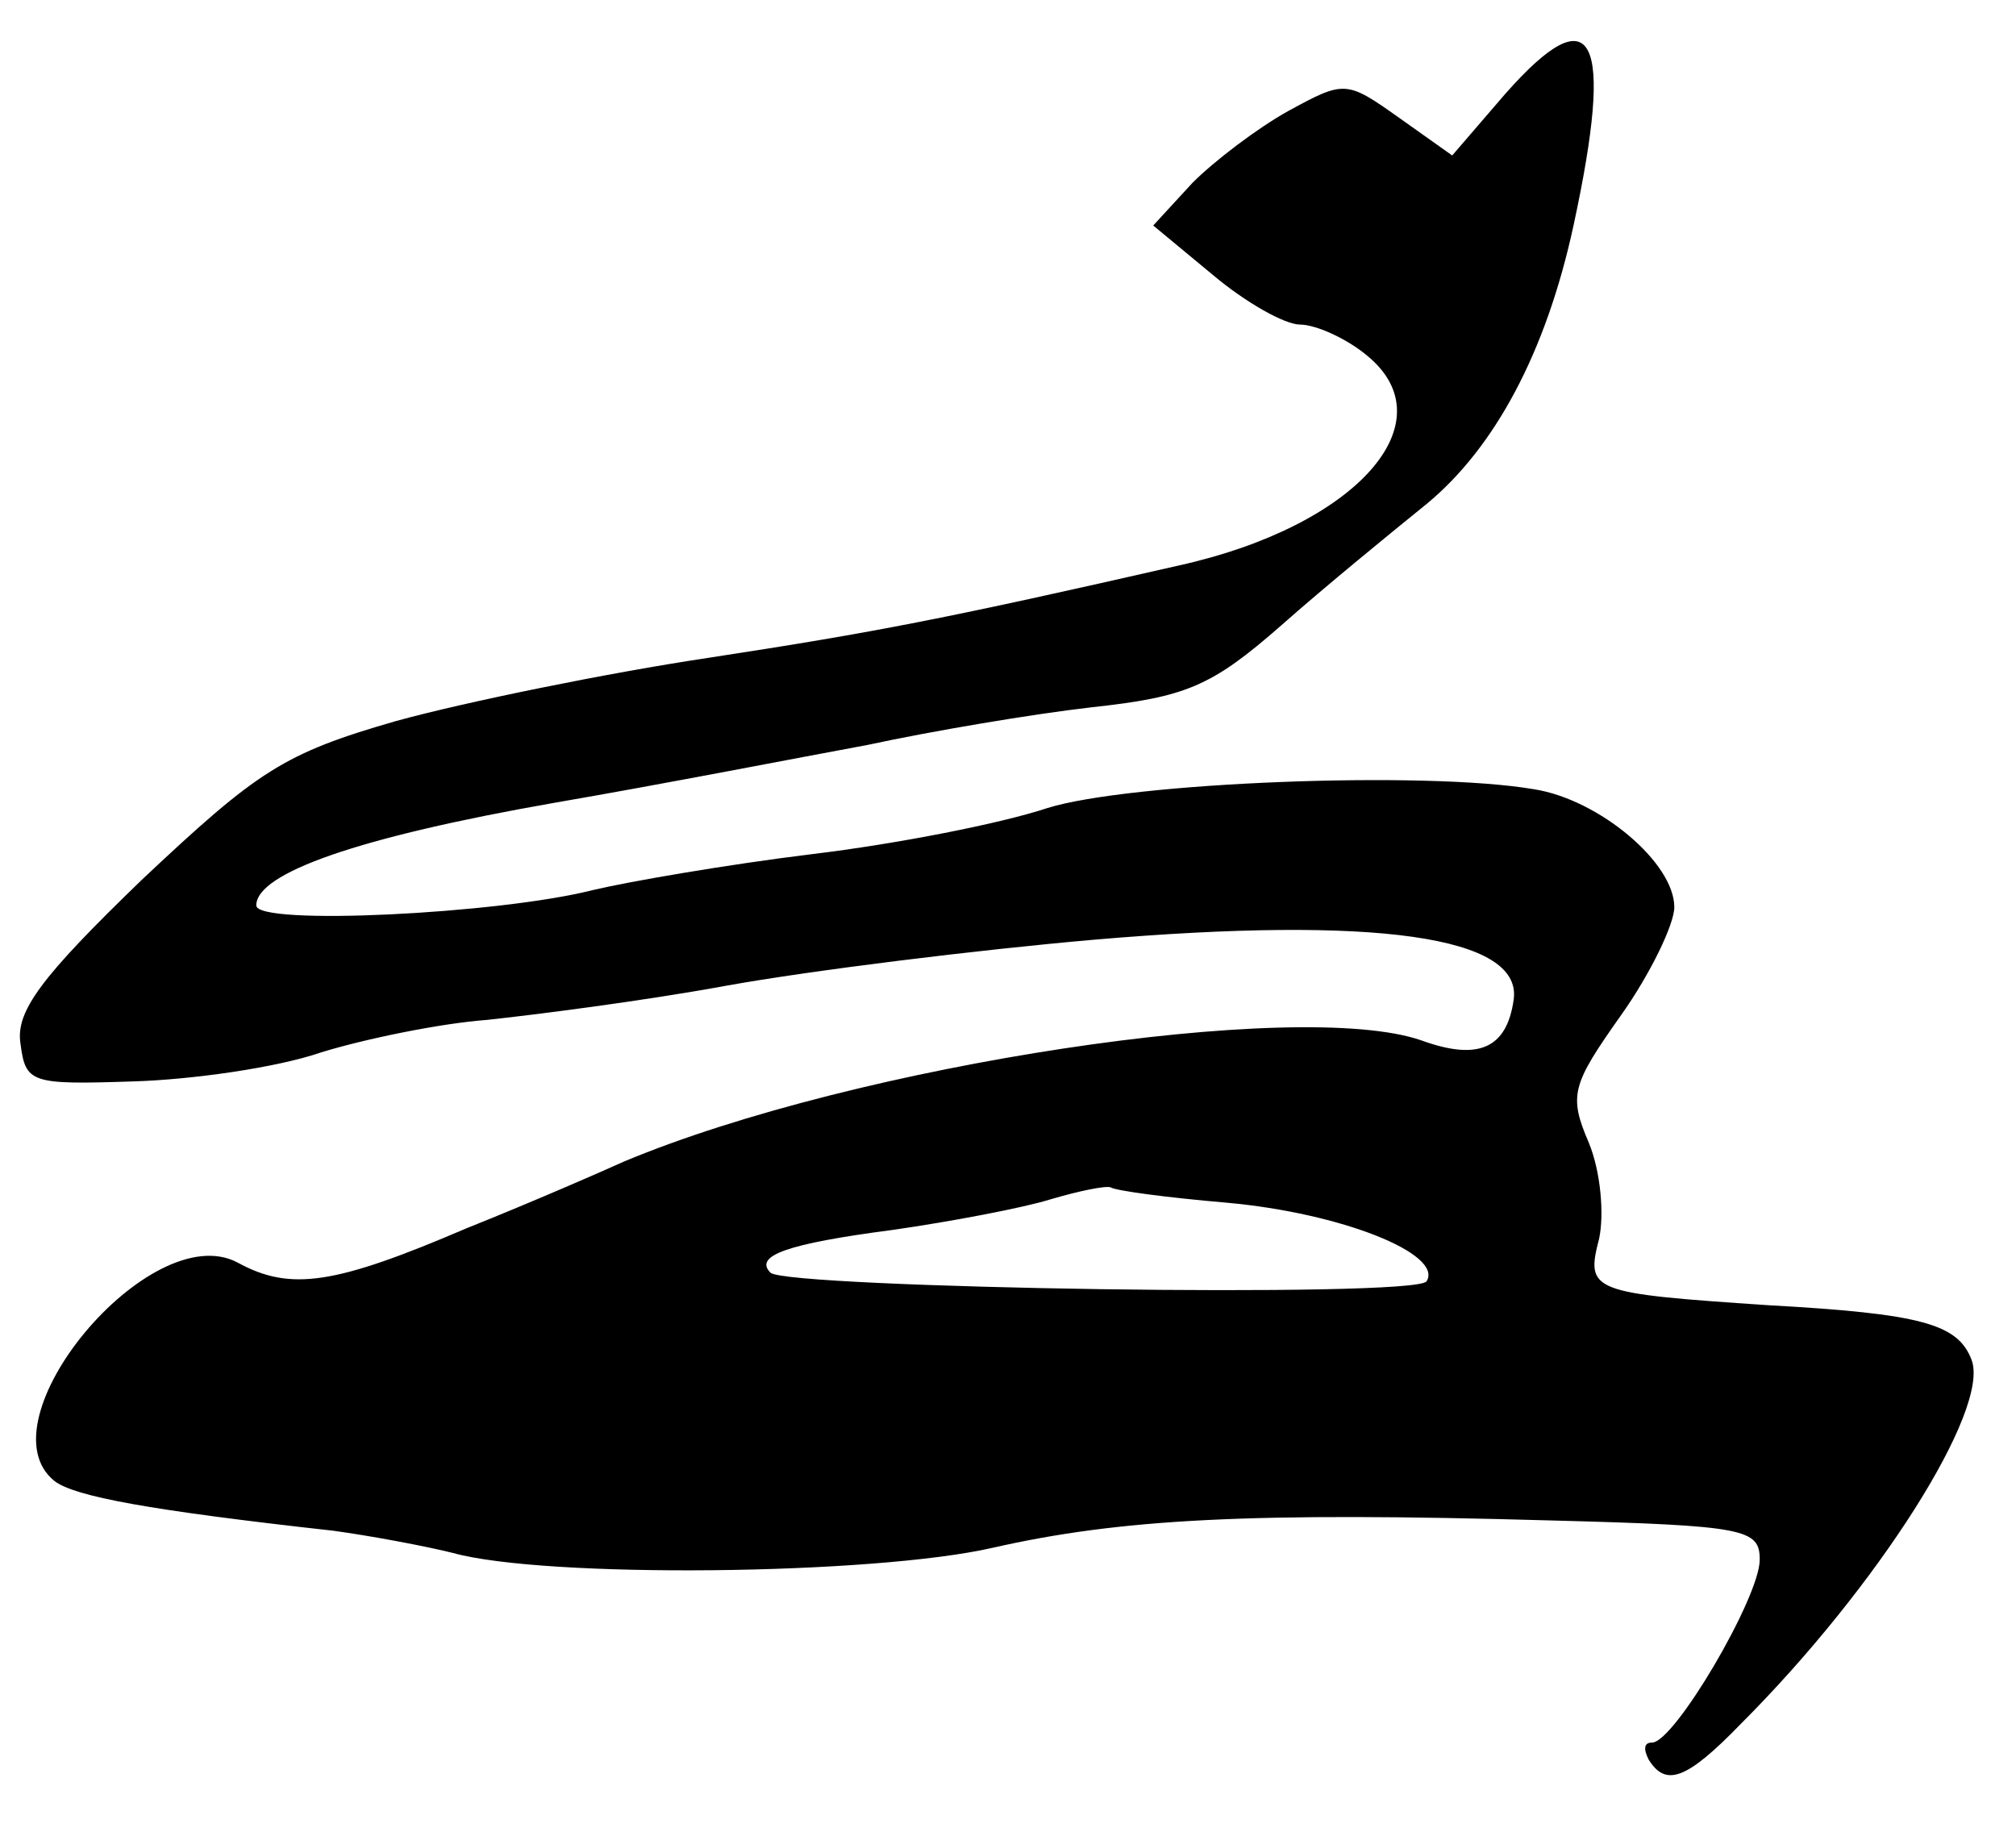 <?xml version="1.0" standalone="no"?>
<!DOCTYPE svg PUBLIC "-//W3C//DTD SVG 20010904//EN"
 "http://www.w3.org/TR/2001/REC-SVG-20010904/DTD/svg10.dtd">
<svg version="1.0" xmlns="http://www.w3.org/2000/svg"
 width="118pt" height="107pt" viewBox="0 0 118 107"
 preserveAspectRatio="xMidYMid meet">
<g transform="translate(0,107) scale(0.1,-0.1)"
fill="#000000" stroke="none">
<path d="M881 1015 l-31 -36 -31 22 c-31 22 -32 22 -65 4 -18 -10 -43 -29 -56
-42 l-23 -25 35 -29 c19 -16 42 -29 51 -29 9 0 27 -8 39 -18 48 -39 -6 -100
-110 -123 -136 -31 -177 -39 -275 -54 -60 -9 -143 -26 -183 -37 -66 -19 -81
-29 -149 -93 -59 -57 -74 -77 -71 -96 3 -23 6 -24 66 -22 34 1 84 8 110 17 26
8 70 17 97 19 28 3 91 11 140 20 50 9 147 21 216 27 164 14 250 2 245 -35 -4
-29 -21 -36 -54 -24 -72 25 -331 -14 -467 -71 -11 -5 -52 -23 -92 -39 -77 -33
-103 -37 -134 -20 -51 27 -151 -93 -107 -128 12 -9 55 -17 163 -29 22 -3 54
-9 70 -13 54 -15 246 -13 316 3 75 17 151 21 327 16 114 -3 122 -5 122 -23 0
-22 -50 -107 -63 -107 -5 0 -5 -4 -2 -10 10 -16 22 -12 54 21 80 80 146 184
135 213 -8 21 -29 27 -119 32 -104 7 -107 8 -99 39 3 14 1 39 -6 56 -12 28
-10 34 19 75 17 24 31 53 31 63 0 26 -44 63 -82 69 -64 11 -237 4 -285 -11
-27 -9 -88 -21 -138 -27 -49 -6 -107 -16 -128 -21 -55 -14 -197 -21 -197 -9 0
19 60 40 174 60 64 11 146 27 184 34 37 8 96 18 131 22 55 6 70 12 111 48 26
23 64 54 85 71 40 33 70 89 86 163 24 111 12 136 -40 77z m-163 -649 c67 -6
127 -30 117 -46 -6 -10 -374 -4 -384 5 -10 10 10 17 71 25 35 5 77 13 93 18
17 5 32 8 35 7 3 -2 33 -6 68 -9z"/>
</g>
</svg>
